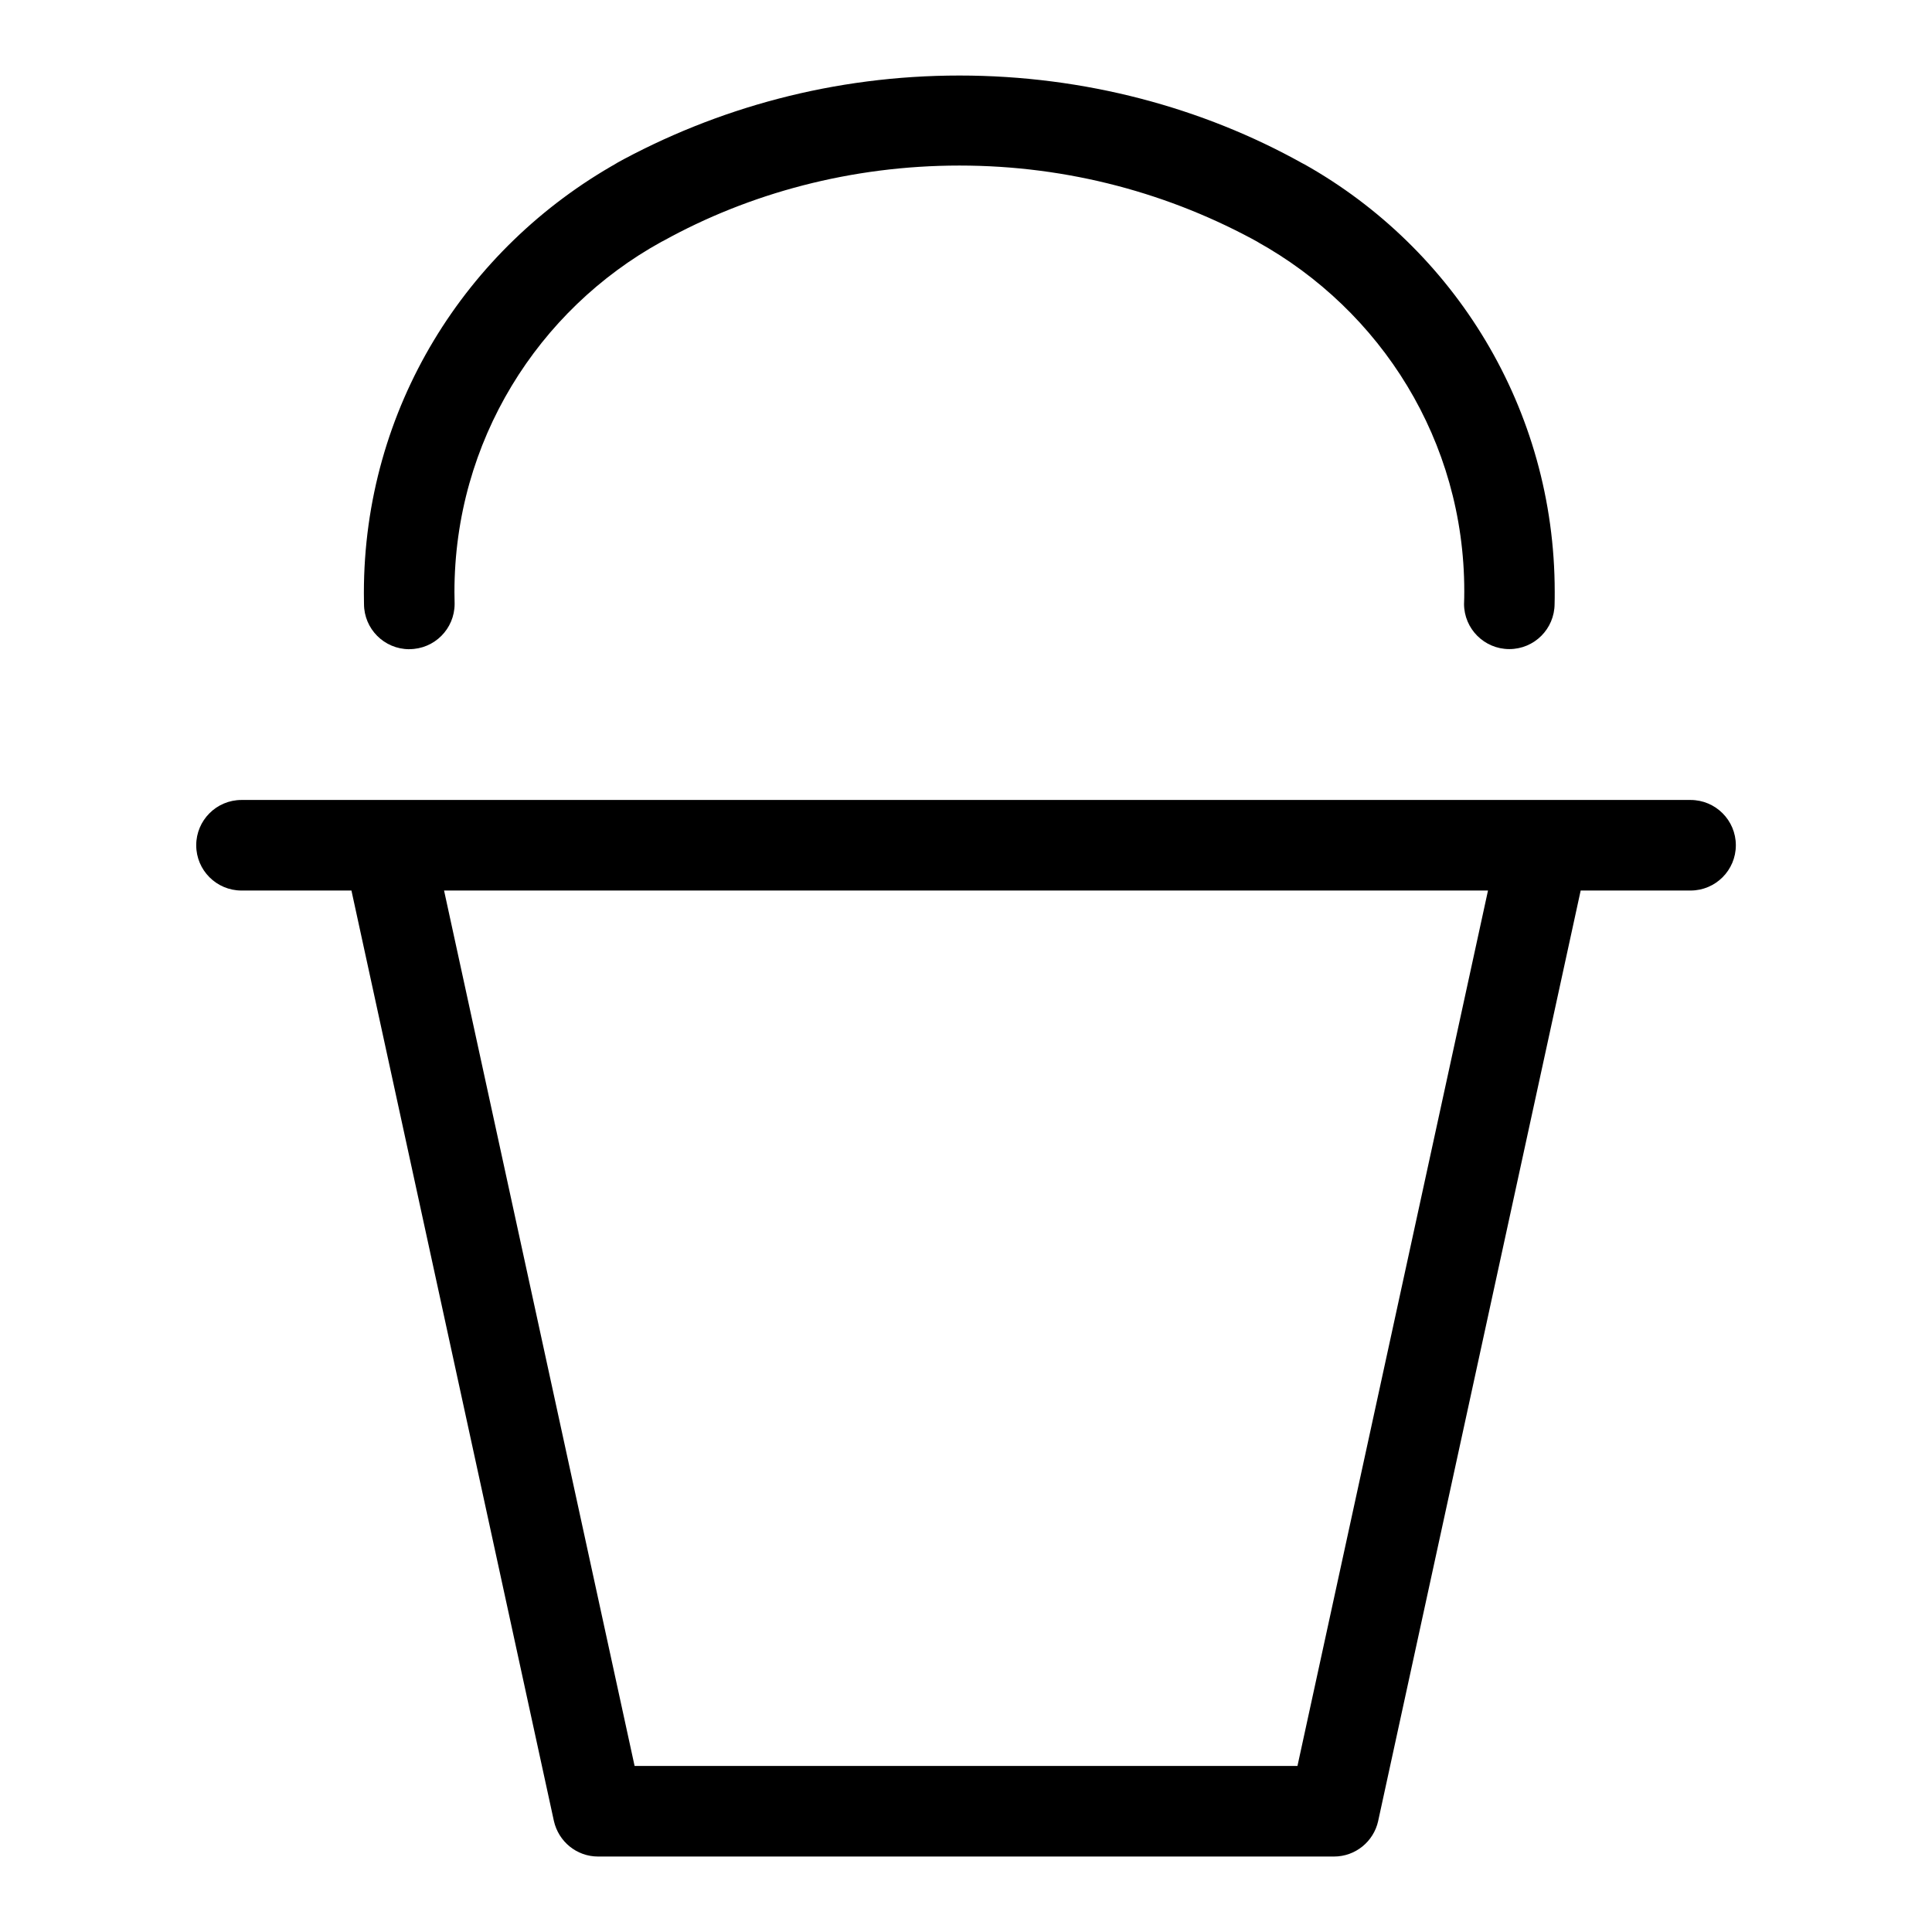 <?xml version="1.0" encoding="utf-8"?>
<!-- Скачано с сайта svg4.ru / Downloaded from svg4.ru -->
<svg fill="#000000" width="800px" height="800px" viewBox="0 0 32 32" version="1.1" xmlns="http://www.w3.org/2000/svg">
<title>bucket</title>
<path d="M28 13.25h-24c-0.414 0-0.75 0.336-0.75 0.75s0.336 0.75 0.75 0.75v0h1.821l3.353 15.41c0.076 0.34 0.375 0.59 0.732 0.59 0 0 0 0 0 0h12.188c0 0 0.001 0 0.001 0 0.357 0 0.656-0.25 0.731-0.585l0.001-0.005 3.354-15.41h1.82c0.414 0 0.75-0.336 0.75-0.75s-0.336-0.75-0.75-0.75v0zM21.49 29.25h-10.979l-3.156-14.5h17.291zM6.779 10.752h0.001c0.414 0 0.749-0.335 0.75-0.749v-0c-0.002-0.059-0.003-0.127-0.003-0.197 0-2.498 1.384-4.673 3.427-5.8l0.034-0.017c1.417-0.785 3.107-1.247 4.904-1.247 1.806 0 3.502 0.466 4.976 1.285l-0.052-0.027c2.063 1.142 3.437 3.306 3.437 5.791 0 0.074-0.001 0.147-0.004 0.22l0-0.011c0 0 0 0.001 0 0.001 0 0.414 0.336 0.75 0.75 0.75s0.749-0.335 0.75-0.749v-0c0.002-0.059 0.002-0.129 0.002-0.199 0-3.040-1.67-5.689-4.143-7.080l-0.041-0.021c-1.639-0.914-3.595-1.451-5.676-1.451-2.072 0-4.020 0.533-5.714 1.47l0.061-0.031c-2.529 1.415-4.211 4.077-4.211 7.131 0 0.063 0.001 0.127 0.002 0.19l-0-0.009c0 0 0 0.001 0 0.001 0 0.414 0.335 0.749 0.749 0.75h0z"></path>
</svg>